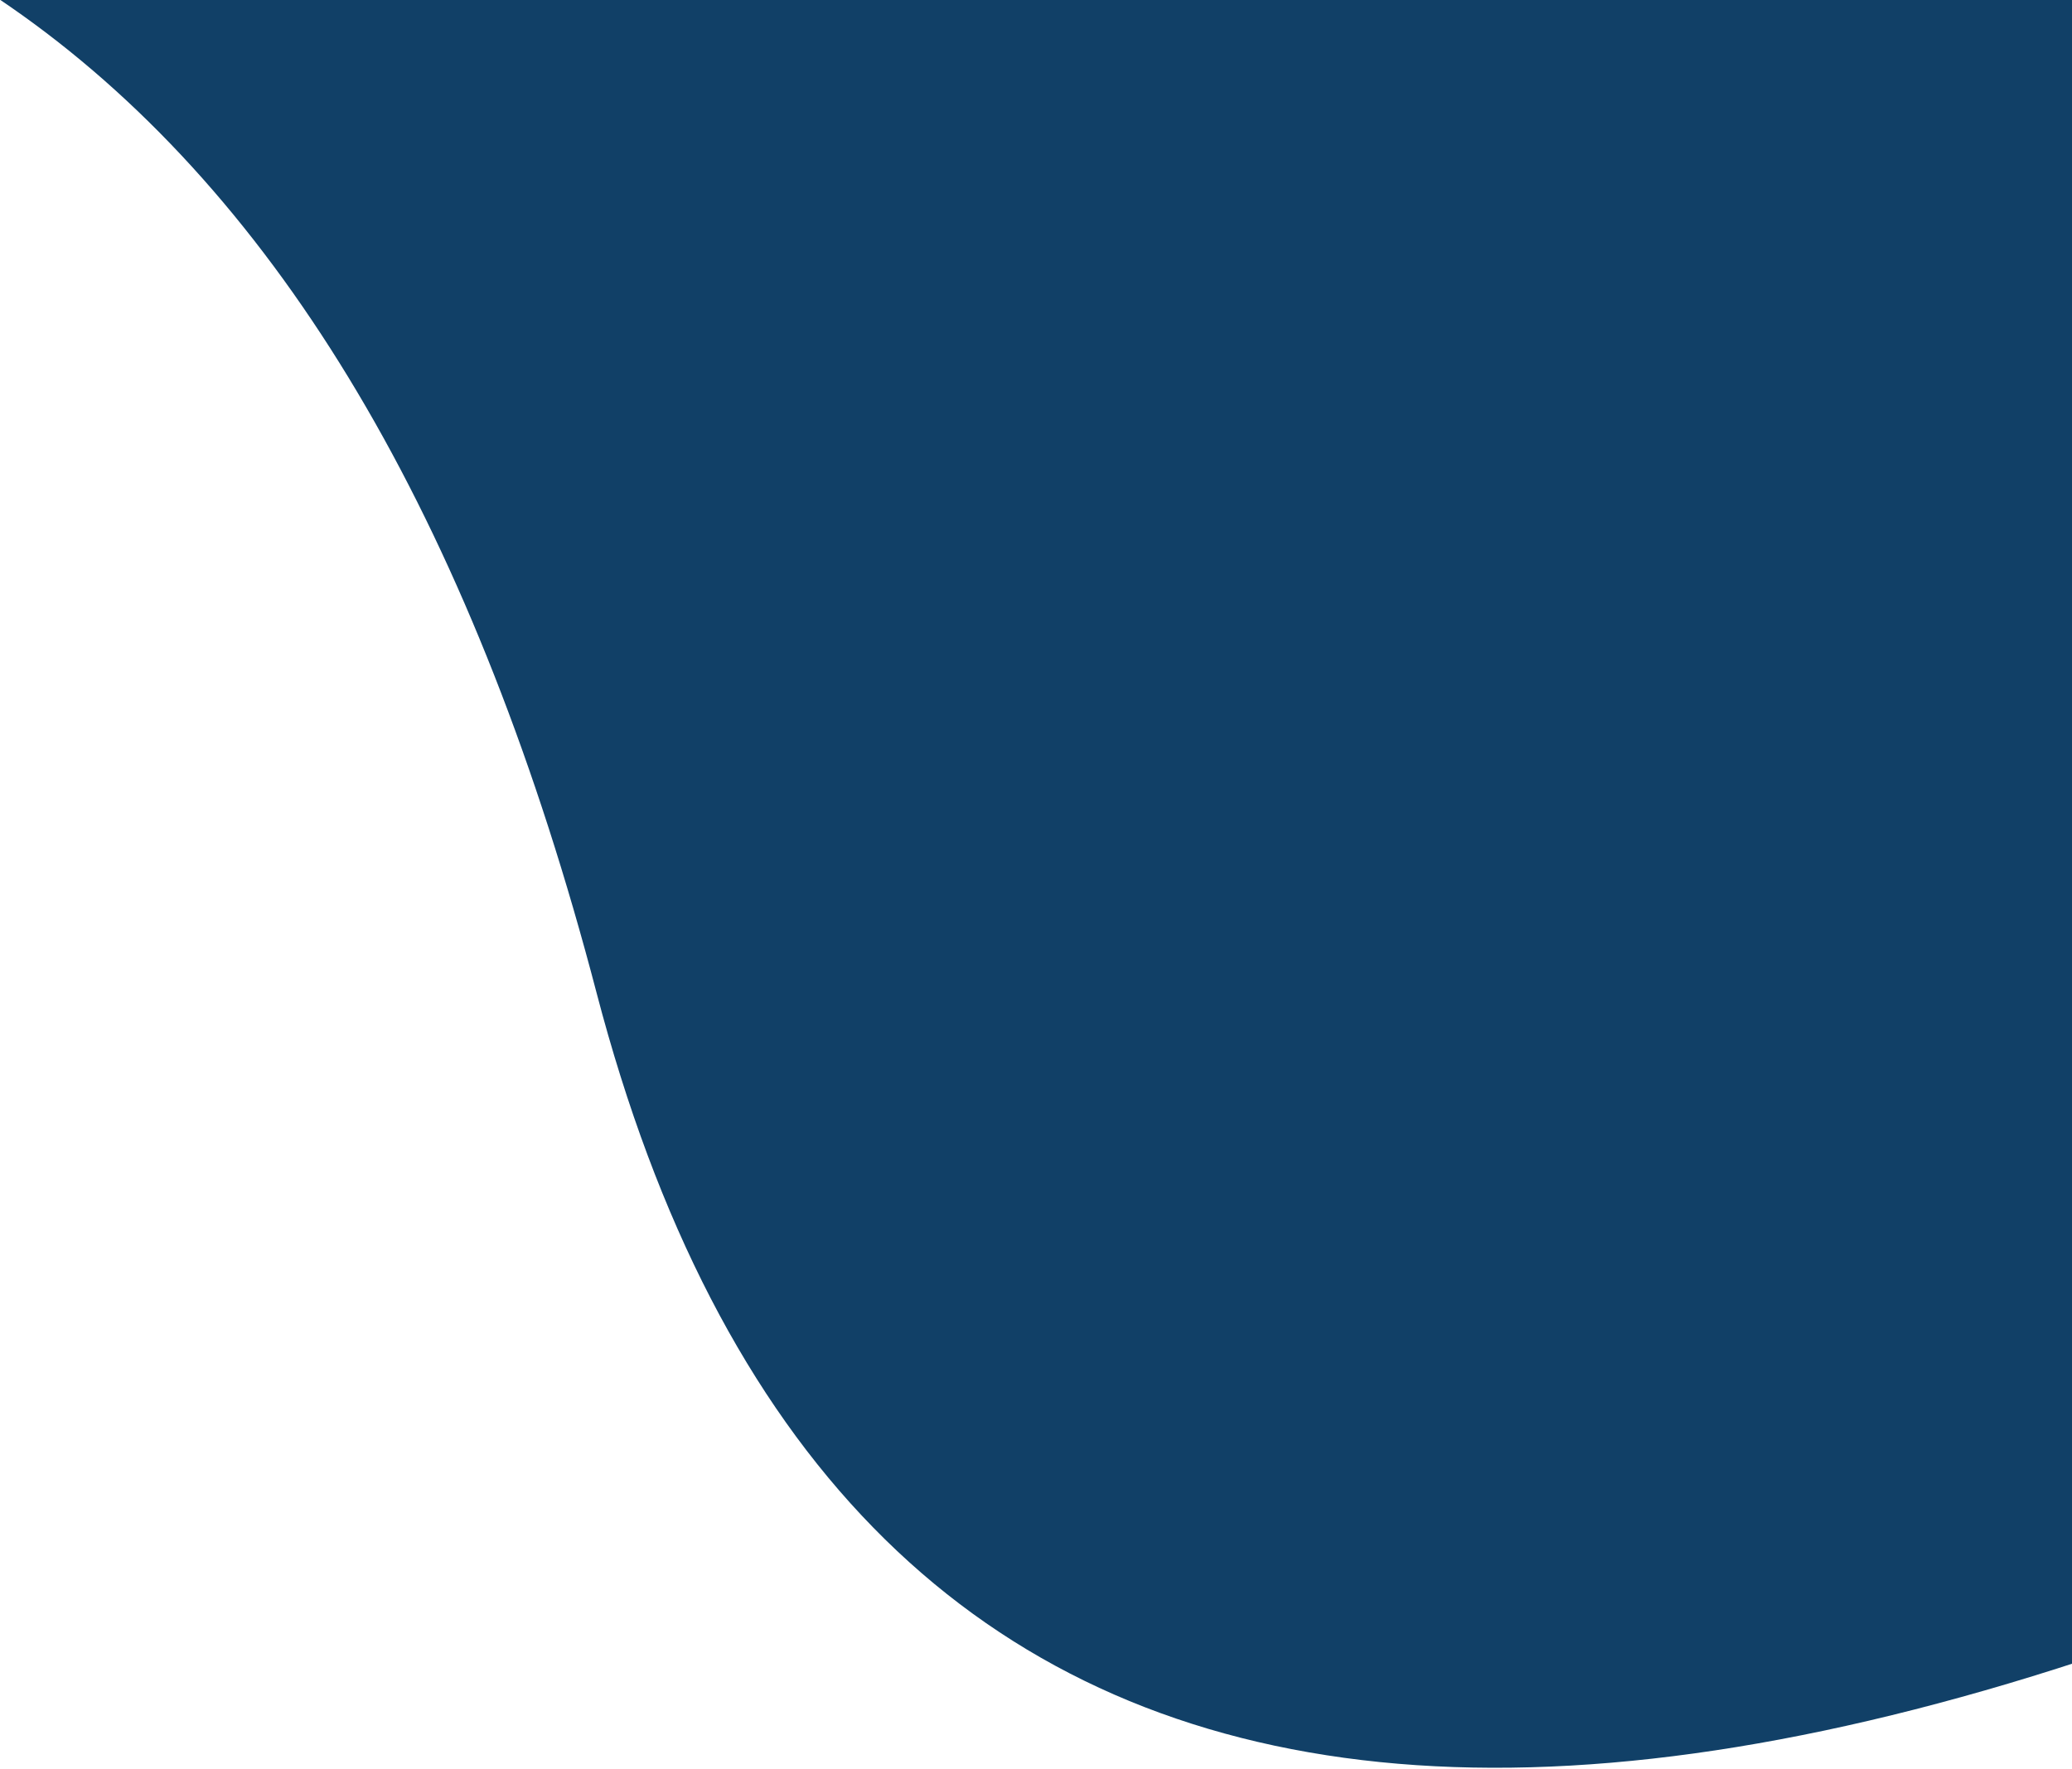 <?xml version="1.0" encoding="UTF-8"?> <svg xmlns="http://www.w3.org/2000/svg" xmlns:xlink="http://www.w3.org/1999/xlink" width="1562px" height="1334px" viewBox="0 0 1562 1334"> <!-- Generator: Sketch 63.1 (92452) - https://sketch.com --> <title>Path 3</title> <desc>Created with Sketch.</desc> <g id="Page-1" stroke="none" stroke-width="1" fill="none" fill-rule="evenodd"> <g id="Artboard-9-Copy-2" transform="translate(-1688, 0)" fill="#114067"> <path d="M1120.525,-411.161 C1721.655,-409.469 2038.774,-52.08 2071.882,661.006 C2104.991,1374.091 2646.807,1569.346 3697.331,1246.77 C3880.605,141.483 3952.855,-411.161 3914.081,-411.161 C3855.921,-411.161 3326.661,-614.521 3326.661,-614.521 C3326.661,-614.521 2745.164,-564.025 1582.169,-463.031 L1120.525,-411.161 Z" id="Path-3" transform="translate(2522.381, 391.479) rotate(-12) translate(-2522.381, -391.479) "></path> </g> </g> </svg> 
